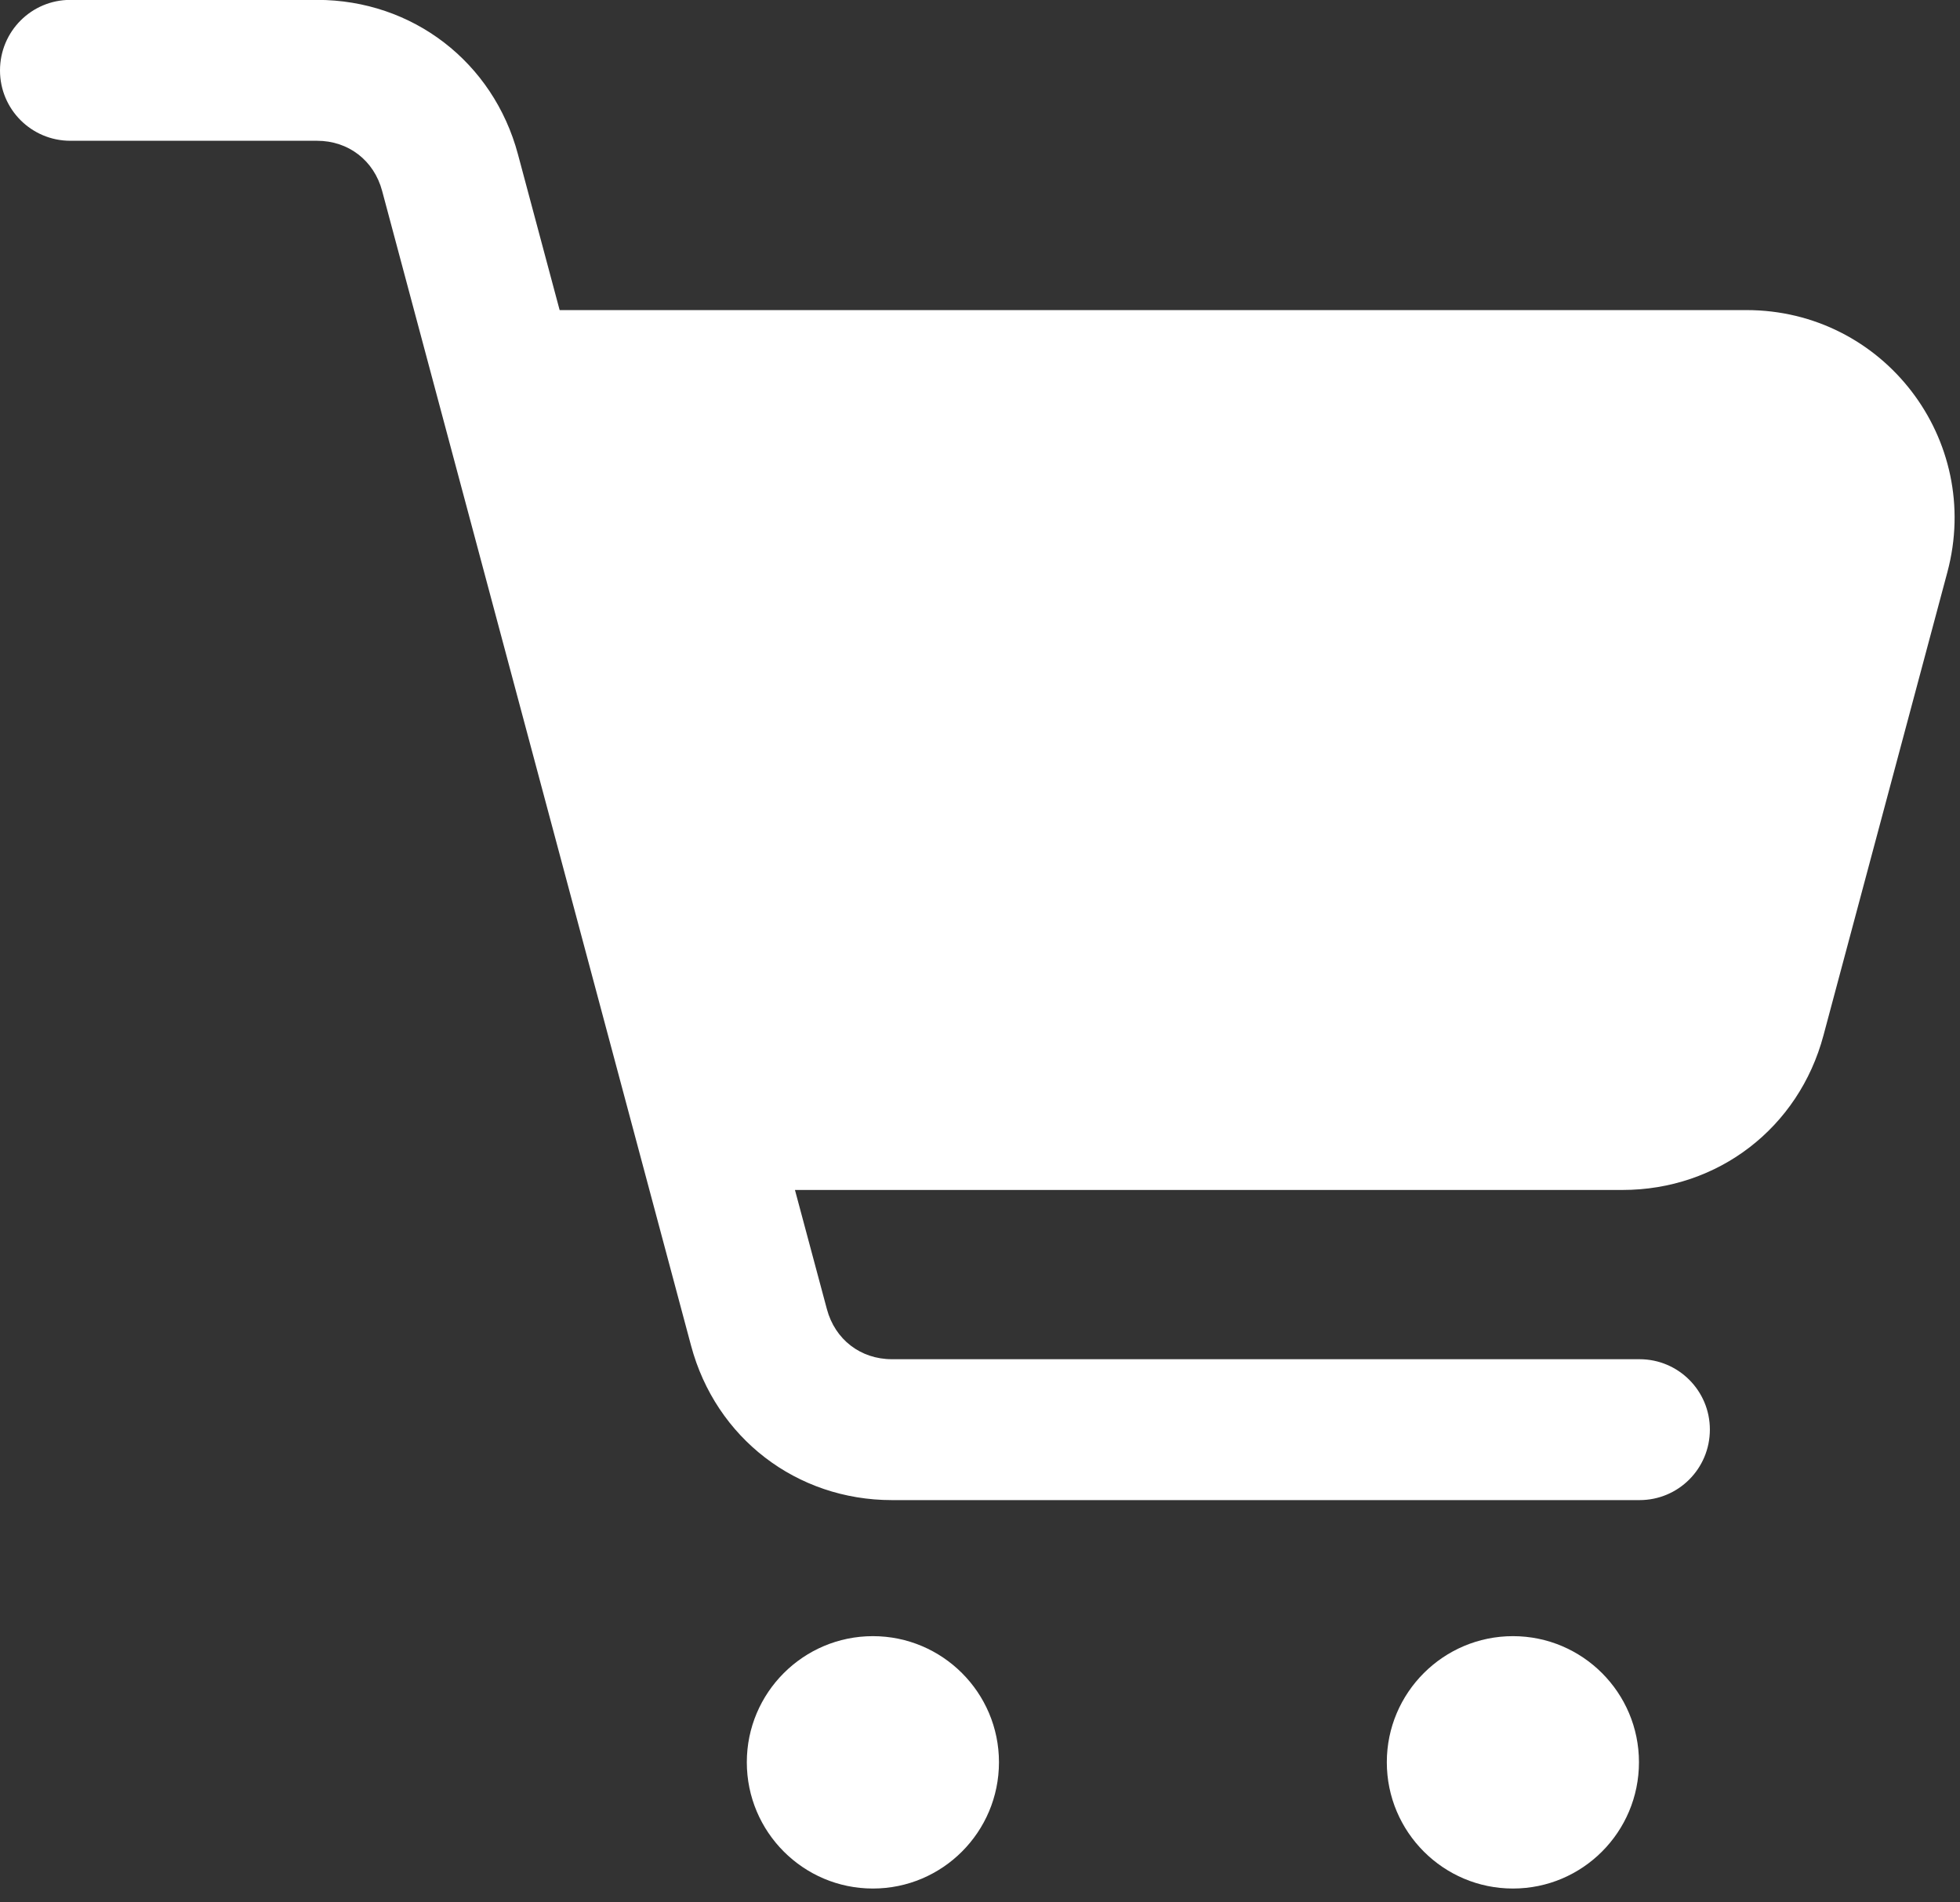 <svg width="34" height="33" viewBox="0 0 34 33" fill="none" xmlns="http://www.w3.org/2000/svg">
<rect x="0" y="0" width="34" height="33" fill="#333333" stroke="none"/>
<path fill-rule="evenodd" clip-rule="evenodd" d="M13.79 20.642H28.146C29.802 20.642 31.203 19.564 31.631 17.963L33.781 9.925C34.396 7.624 32.672 5.379 30.296 5.379H9.708L8.985 2.677C8.557 1.076 7.156 -0.002 5.5 -0.002H1.22C0.546 -0.002 0 0.544 0 1.222C0 1.897 0.546 2.442 1.22 2.442H5.5C6.045 2.442 6.488 2.784 6.629 3.312L11.988 23.343C12.416 24.944 13.817 26.022 15.472 26.022H28.441C29.115 26.022 29.661 25.477 29.661 24.798C29.661 24.124 29.115 23.578 28.441 23.578H15.472C14.928 23.578 14.485 23.237 14.344 22.709L13.79 20.642ZM26.245 28.382C25.039 28.382 24.057 29.362 24.057 30.569C24.057 31.78 25.039 32.76 26.245 32.76C27.451 32.76 28.431 31.78 28.431 30.569C28.431 29.362 27.451 28.382 26.245 28.382ZM17.329 30.569C17.329 29.362 16.348 28.382 15.142 28.382C13.936 28.382 12.955 29.362 12.955 30.569C12.955 31.78 13.936 32.76 15.142 32.76C16.348 32.76 17.329 31.78 17.329 30.569Z" fill="white"/>
</svg>
